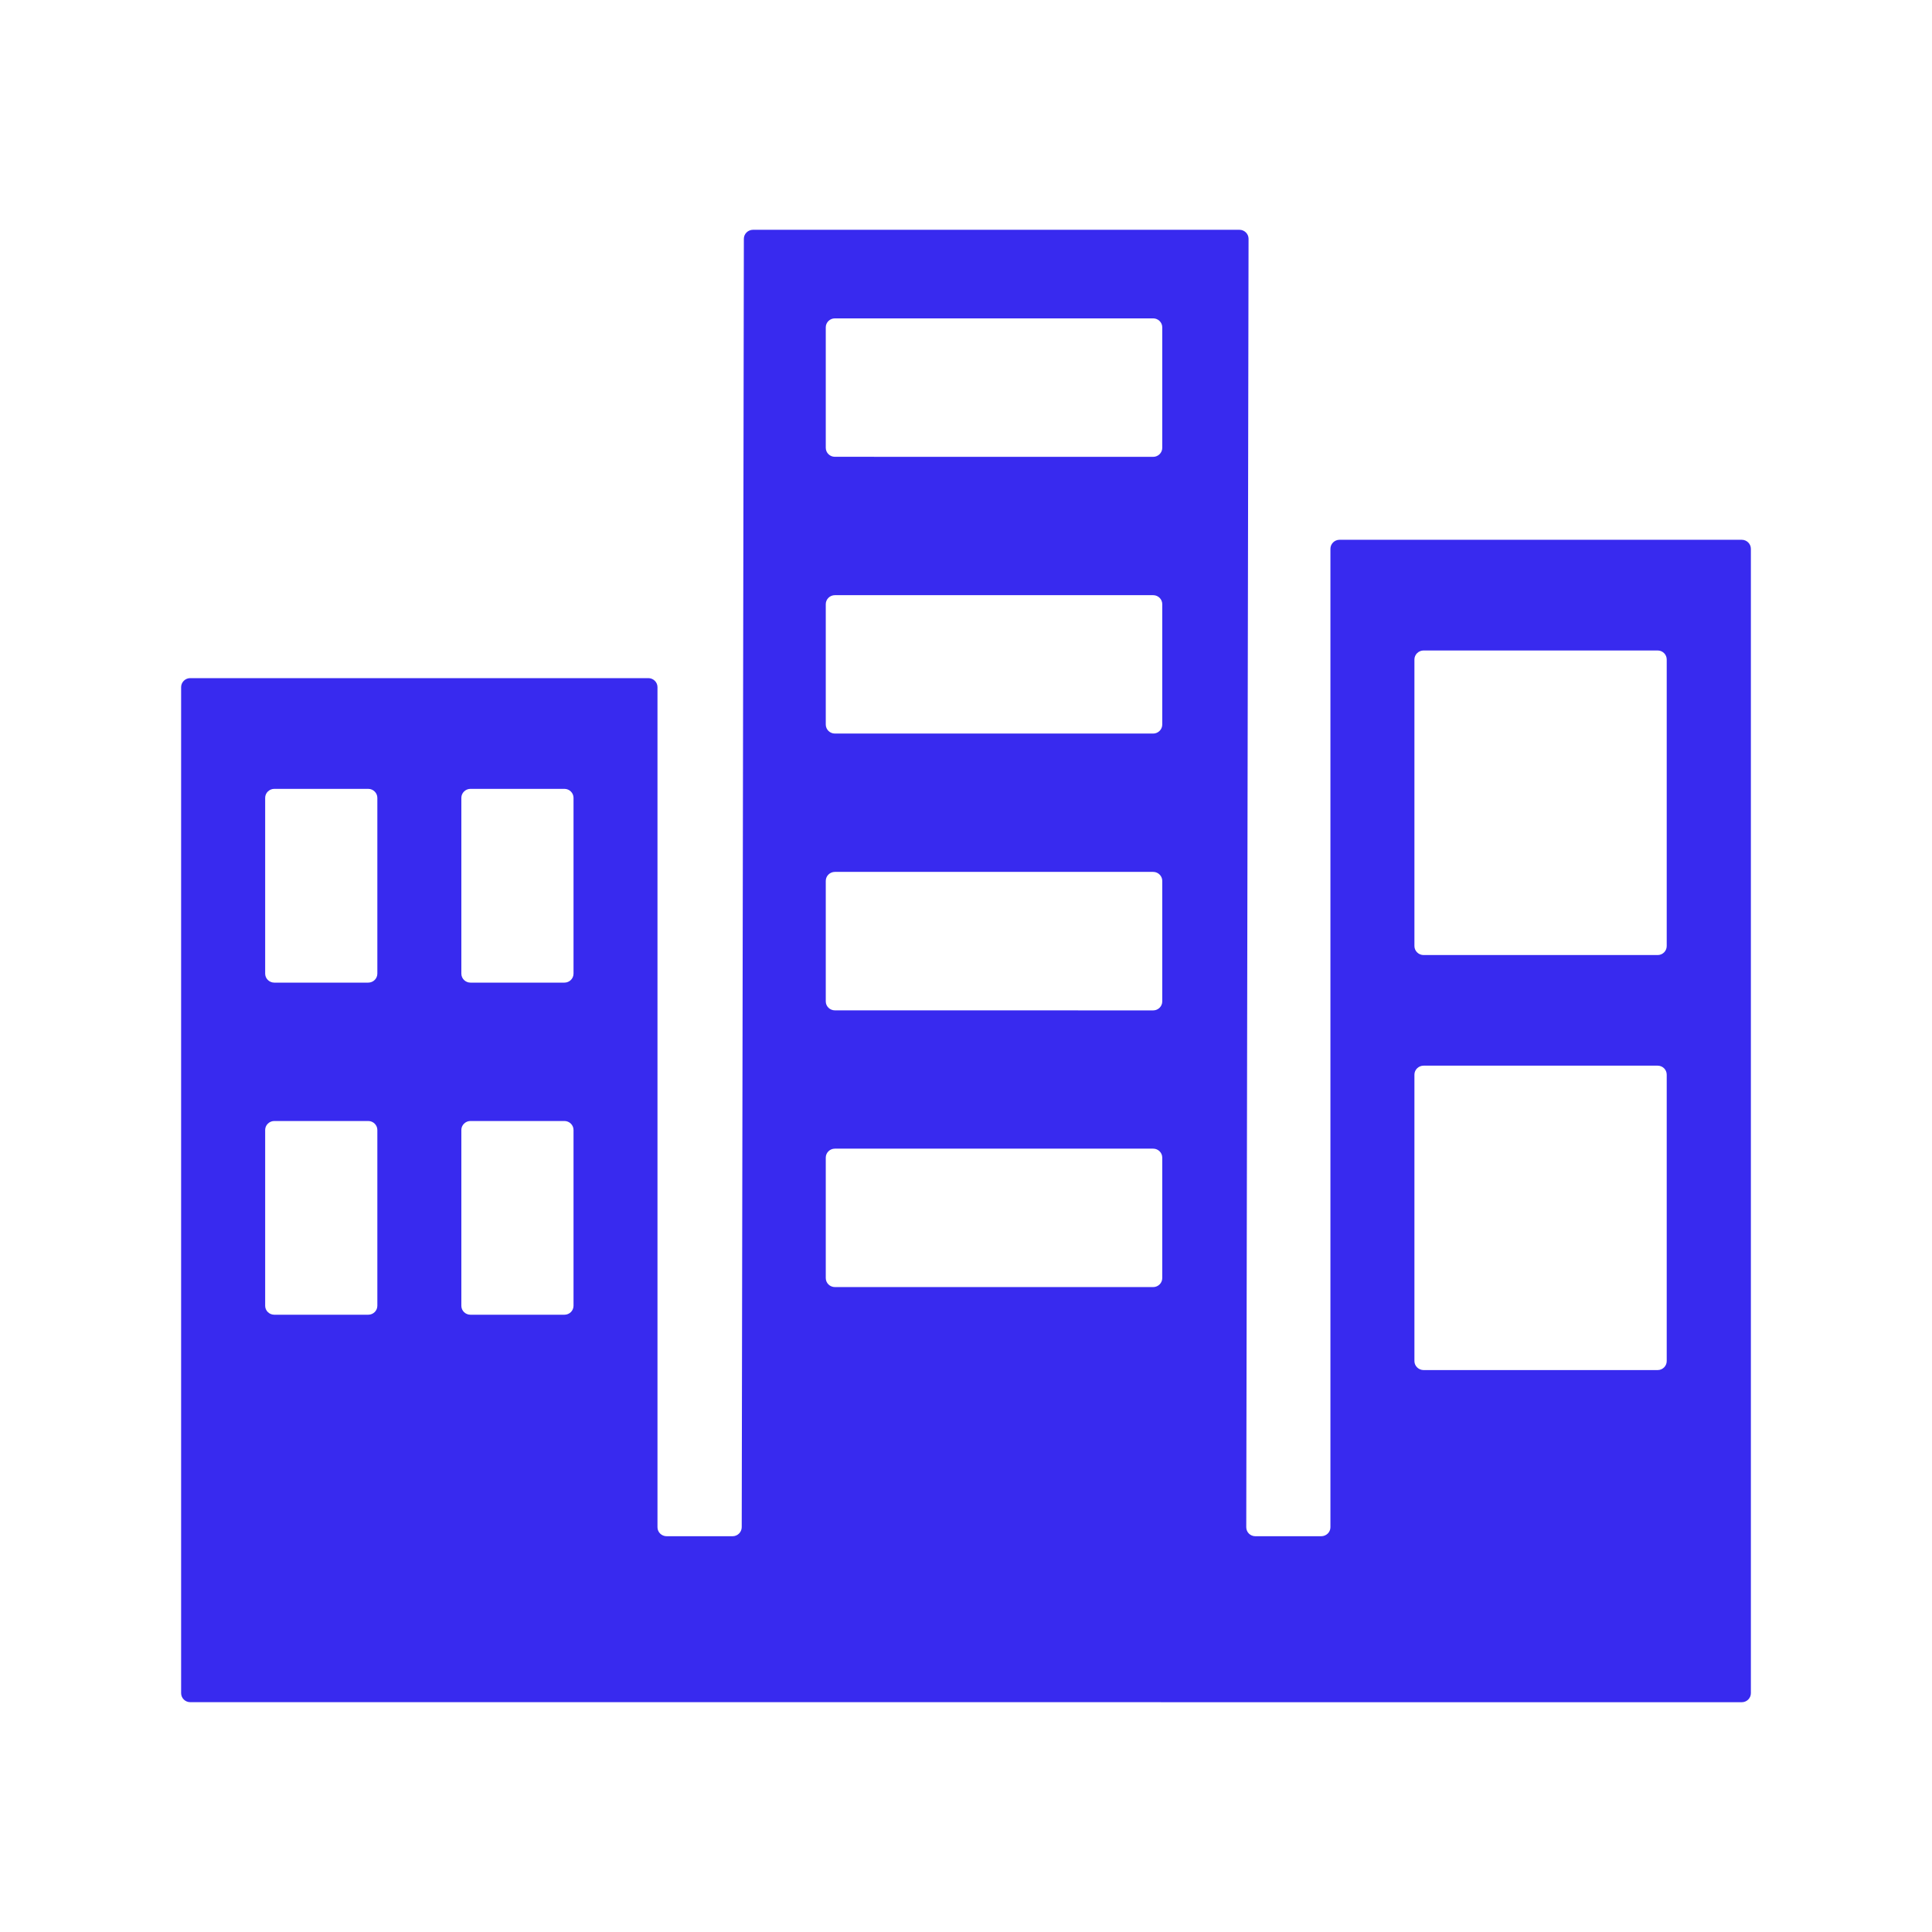 <?xml version="1.0" encoding="utf-8"?>
<!-- Generator: Adobe Illustrator 15.1.0, SVG Export Plug-In . SVG Version: 6.00 Build 0)  -->
<!DOCTYPE svg PUBLIC "-//W3C//DTD SVG 1.1//EN" "http://www.w3.org/Graphics/SVG/1.1/DTD/svg11.dtd">
<svg version="1.1" id="Layer_1" xmlns="http://www.w3.org/2000/svg" xmlns:xlink="http://www.w3.org/1999/xlink" x="0px" y="0px"
	 width="48px" height="48px" viewBox="0 0 48 48" enable-background="new 0 0 48 48" xml:space="preserve">
<g>
	<path fill="#382aef" d="M11.462,28.073c0-0.121,0.103-0.222,0.226-0.222h2.335c0.125,0,0.226,0.101,0.226,0.222v4.369
		c0,0.123-0.101,0.222-0.226,0.222h-2.335c-0.124,0-0.226-0.099-0.226-0.222V28.073L11.462,28.073z M6.588,28.073
		c0-0.121,0.103-0.222,0.227-0.222h2.334c0.124,0,0.226,0.101,0.226,0.222v4.369c0,0.123-0.102,0.222-0.226,0.222H6.815
		c-0.124,0-0.227-0.099-0.227-0.222V28.073z M11.462,19.822c0-0.122,0.103-0.223,0.226-0.223h2.335c0.125,0,0.226,0.101,0.226,0.223
		v4.368c0,0.123-0.101,0.223-0.226,0.223h-2.335c-0.124,0-0.226-0.1-0.226-0.223V19.822L11.462,19.822z M6.588,19.822
		c0-0.122,0.103-0.223,0.227-0.223h2.334c0.124,0,0.226,0.101,0.226,0.223v4.368c0,0.123-0.102,0.223-0.226,0.223H6.815
		c-0.124,0-0.227-0.1-0.227-0.223V19.822z M20.516,28.761c0-0.123,0.102-0.223,0.226-0.223h7.909c0.123,0,0.225,0.1,0.225,0.223
		v2.992c0,0.124-0.102,0.224-0.225,0.224h-7.909c-0.124,0-0.226-0.101-0.226-0.224V28.761z M20.516,21.885
		c0-0.122,0.102-0.223,0.226-0.223h7.909c0.123,0,0.225,0.101,0.225,0.223v2.995c0,0.123-0.102,0.223-0.225,0.223l-7.909-0.001
		c-0.124,0-0.226-0.1-0.226-0.222V21.885z M20.516,15.01c0-0.123,0.102-0.223,0.226-0.223h7.909c0.123,0,0.225,0.1,0.225,0.223
		v2.991c0,0.123-0.102,0.224-0.225,0.224h-7.909c-0.124,0-0.226-0.101-0.226-0.224V15.01z M20.516,8.132
		c0-0.122,0.102-0.222,0.226-0.222h7.909c0.123,0,0.225,0.1,0.225,0.222v2.995c0,0.122-0.102,0.223-0.225,0.223l-7.909-0.001
		c-0.124,0-0.226-0.1-0.226-0.223V8.132z M35.141,26.699c0-0.123,0.104-0.223,0.227-0.223h5.816c0.125,0,0.225,0.1,0.225,0.223
		v7.117c0,0.122-0.1,0.223-0.225,0.223h-5.816c-0.123,0-0.227-0.101-0.227-0.223V26.699z M35.141,16.384
		c0-0.122,0.104-0.223,0.227-0.223h5.816c0.125,0,0.225,0.101,0.225,0.223v7.121c0,0.122-0.1,0.223-0.225,0.223h-5.816
		c-0.123,0-0.227-0.101-0.227-0.223V16.384z M33.279,13.411c-0.123,0-0.225,0.101-0.225,0.223v24.31
		c0,0.123-0.102,0.223-0.229,0.223h-1.637c-0.125,0-0.225-0.1-0.225-0.223L31.02,5.932c0-0.122-0.102-0.223-0.227-0.223H18.709
		c-0.125,0-0.228,0.101-0.228,0.223l-0.053,32.012c-0.002,0.123-0.103,0.223-0.226,0.223h-1.64c-0.125,0-0.227-0.1-0.227-0.223
		V17.071c0-0.122-0.102-0.223-0.226-0.223H4.725c-0.123,0-0.225,0.102-0.225,0.223v24.996c0,0.122,0.102,0.223,0.225,0.223
		l38.55,0.001c0.123,0,0.225-0.1,0.225-0.224V13.634c0-0.122-0.102-0.223-0.225-0.223H33.279z"/>
</g>
</svg>
